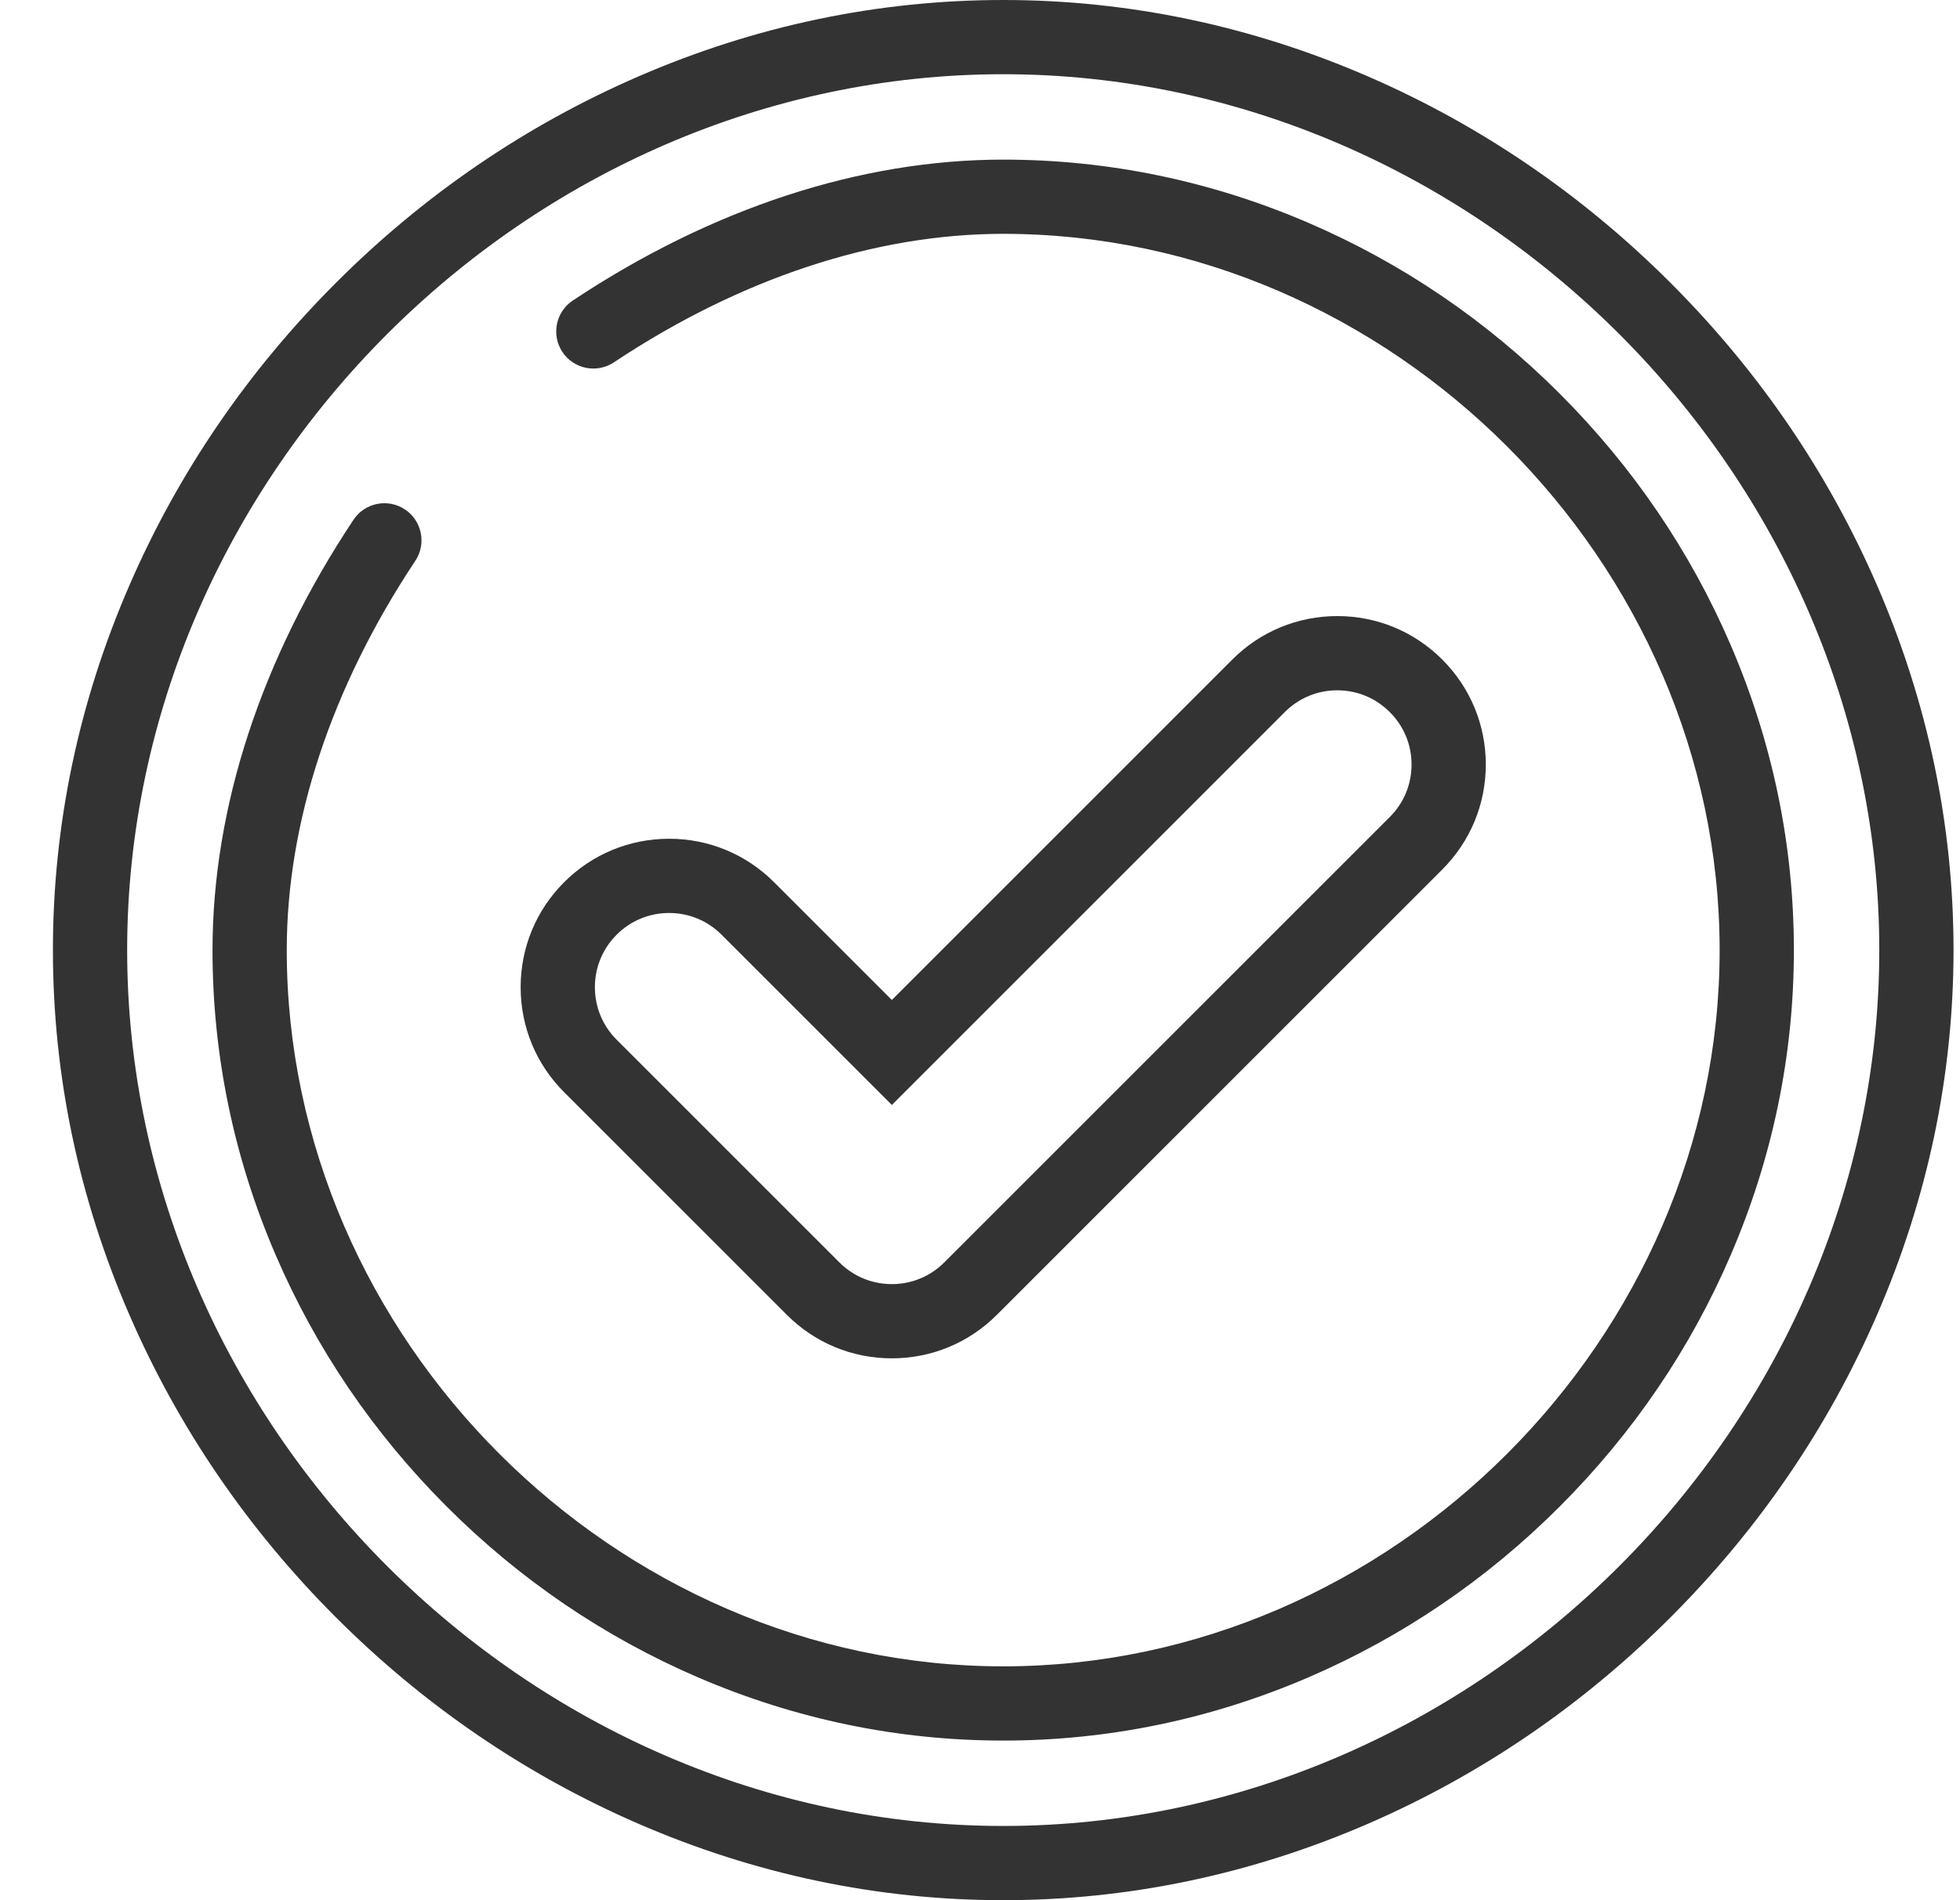 <?xml version="1.0" encoding="UTF-8"?>
<svg xmlns="http://www.w3.org/2000/svg" width="33" height="32" viewBox="0 0 33 32" fill="none">
  <path d="M31.602 9.854C30.78 7.96 29.611 6.248 28.127 4.764C26.643 3.28 24.93 2.111 23.037 1.289C21.066 0.434 18.998 0 16.891 0C14.783 0 12.715 0.434 10.745 1.289C8.851 2.111 7.138 3.28 5.655 4.764C4.171 6.248 3.002 7.96 2.18 9.854C1.324 11.824 0.891 13.892 0.891 16C0.891 18.108 1.324 20.176 2.18 22.146C3.002 24.04 4.171 25.752 5.655 27.236C7.138 28.72 8.851 29.889 10.745 30.711C12.715 31.566 14.783 32 16.891 32C18.998 32 21.066 31.566 23.037 30.711C24.93 29.889 26.643 28.72 28.127 27.236C29.611 25.752 30.78 24.04 31.602 22.146C32.457 20.176 32.891 18.108 32.891 16C32.891 13.892 32.457 11.824 31.602 9.854ZM16.891 30.75C8.895 30.75 2.141 23.995 2.141 16C2.141 8.005 8.895 1.25 16.891 1.25C24.886 1.25 31.641 8.005 31.641 16C31.641 23.995 24.886 30.75 16.891 30.75Z" fill="#333333"></path>
  <path d="M29.139 10.863C28.46 9.284 27.491 7.86 26.261 6.63C25.031 5.399 23.606 4.431 22.028 3.752C20.387 3.046 18.659 2.688 16.891 2.688C14.487 2.688 11.981 3.508 9.644 5.061C9.357 5.252 9.278 5.64 9.469 5.928C9.661 6.215 10.048 6.293 10.336 6.102C12.467 4.686 14.734 3.938 16.891 3.938C23.429 3.938 28.953 9.461 28.953 16C28.953 22.539 23.429 28.062 16.891 28.062C10.352 28.062 4.828 22.539 4.828 16C4.828 13.844 5.577 11.577 6.992 9.445C7.183 9.158 7.105 8.77 6.818 8.579C6.53 8.388 6.142 8.466 5.951 8.754C4.399 11.091 3.578 13.597 3.578 16C3.578 17.768 3.936 19.497 4.642 21.137C5.322 22.716 6.29 24.14 7.52 25.37C8.751 26.601 10.175 27.569 11.753 28.248C13.394 28.954 15.122 29.312 16.891 29.312C18.659 29.312 20.387 28.954 22.028 28.248C23.606 27.569 25.031 26.601 26.261 25.37C27.491 24.14 28.46 22.716 29.139 21.137C29.845 19.497 30.203 17.768 30.203 16C30.203 14.232 29.845 12.503 29.139 10.863Z" fill="#333333"></path>
  <path d="M24.283 11.107C23.811 10.635 23.183 10.375 22.516 10.375C21.848 10.375 21.22 10.635 20.748 11.107L15.016 16.84L13.033 14.857C12.561 14.385 11.933 14.125 11.266 14.125C10.598 14.125 9.97 14.385 9.498 14.857C9.026 15.329 8.766 15.957 8.766 16.625C8.766 17.293 9.026 17.921 9.498 18.393L13.248 22.143C13.72 22.615 14.348 22.875 15.016 22.875C15.683 22.875 16.311 22.615 16.783 22.143L24.283 14.643C24.755 14.171 25.016 13.543 25.016 12.875C25.016 12.207 24.755 11.579 24.283 11.107ZM23.399 13.759L15.899 21.259C15.663 21.495 15.349 21.625 15.016 21.625C14.682 21.625 14.368 21.495 14.132 21.259L10.382 17.509C10.146 17.273 10.016 16.959 10.016 16.625C10.016 16.291 10.146 15.977 10.382 15.741C10.618 15.505 10.932 15.375 11.266 15.375C11.599 15.375 11.913 15.505 12.149 15.741L15.016 18.608L21.632 11.991C21.868 11.755 22.182 11.625 22.516 11.625C22.849 11.625 23.163 11.755 23.399 11.992C23.636 12.227 23.766 12.541 23.766 12.875C23.766 13.209 23.636 13.523 23.399 13.759Z" fill="#333333"></path>
</svg>
